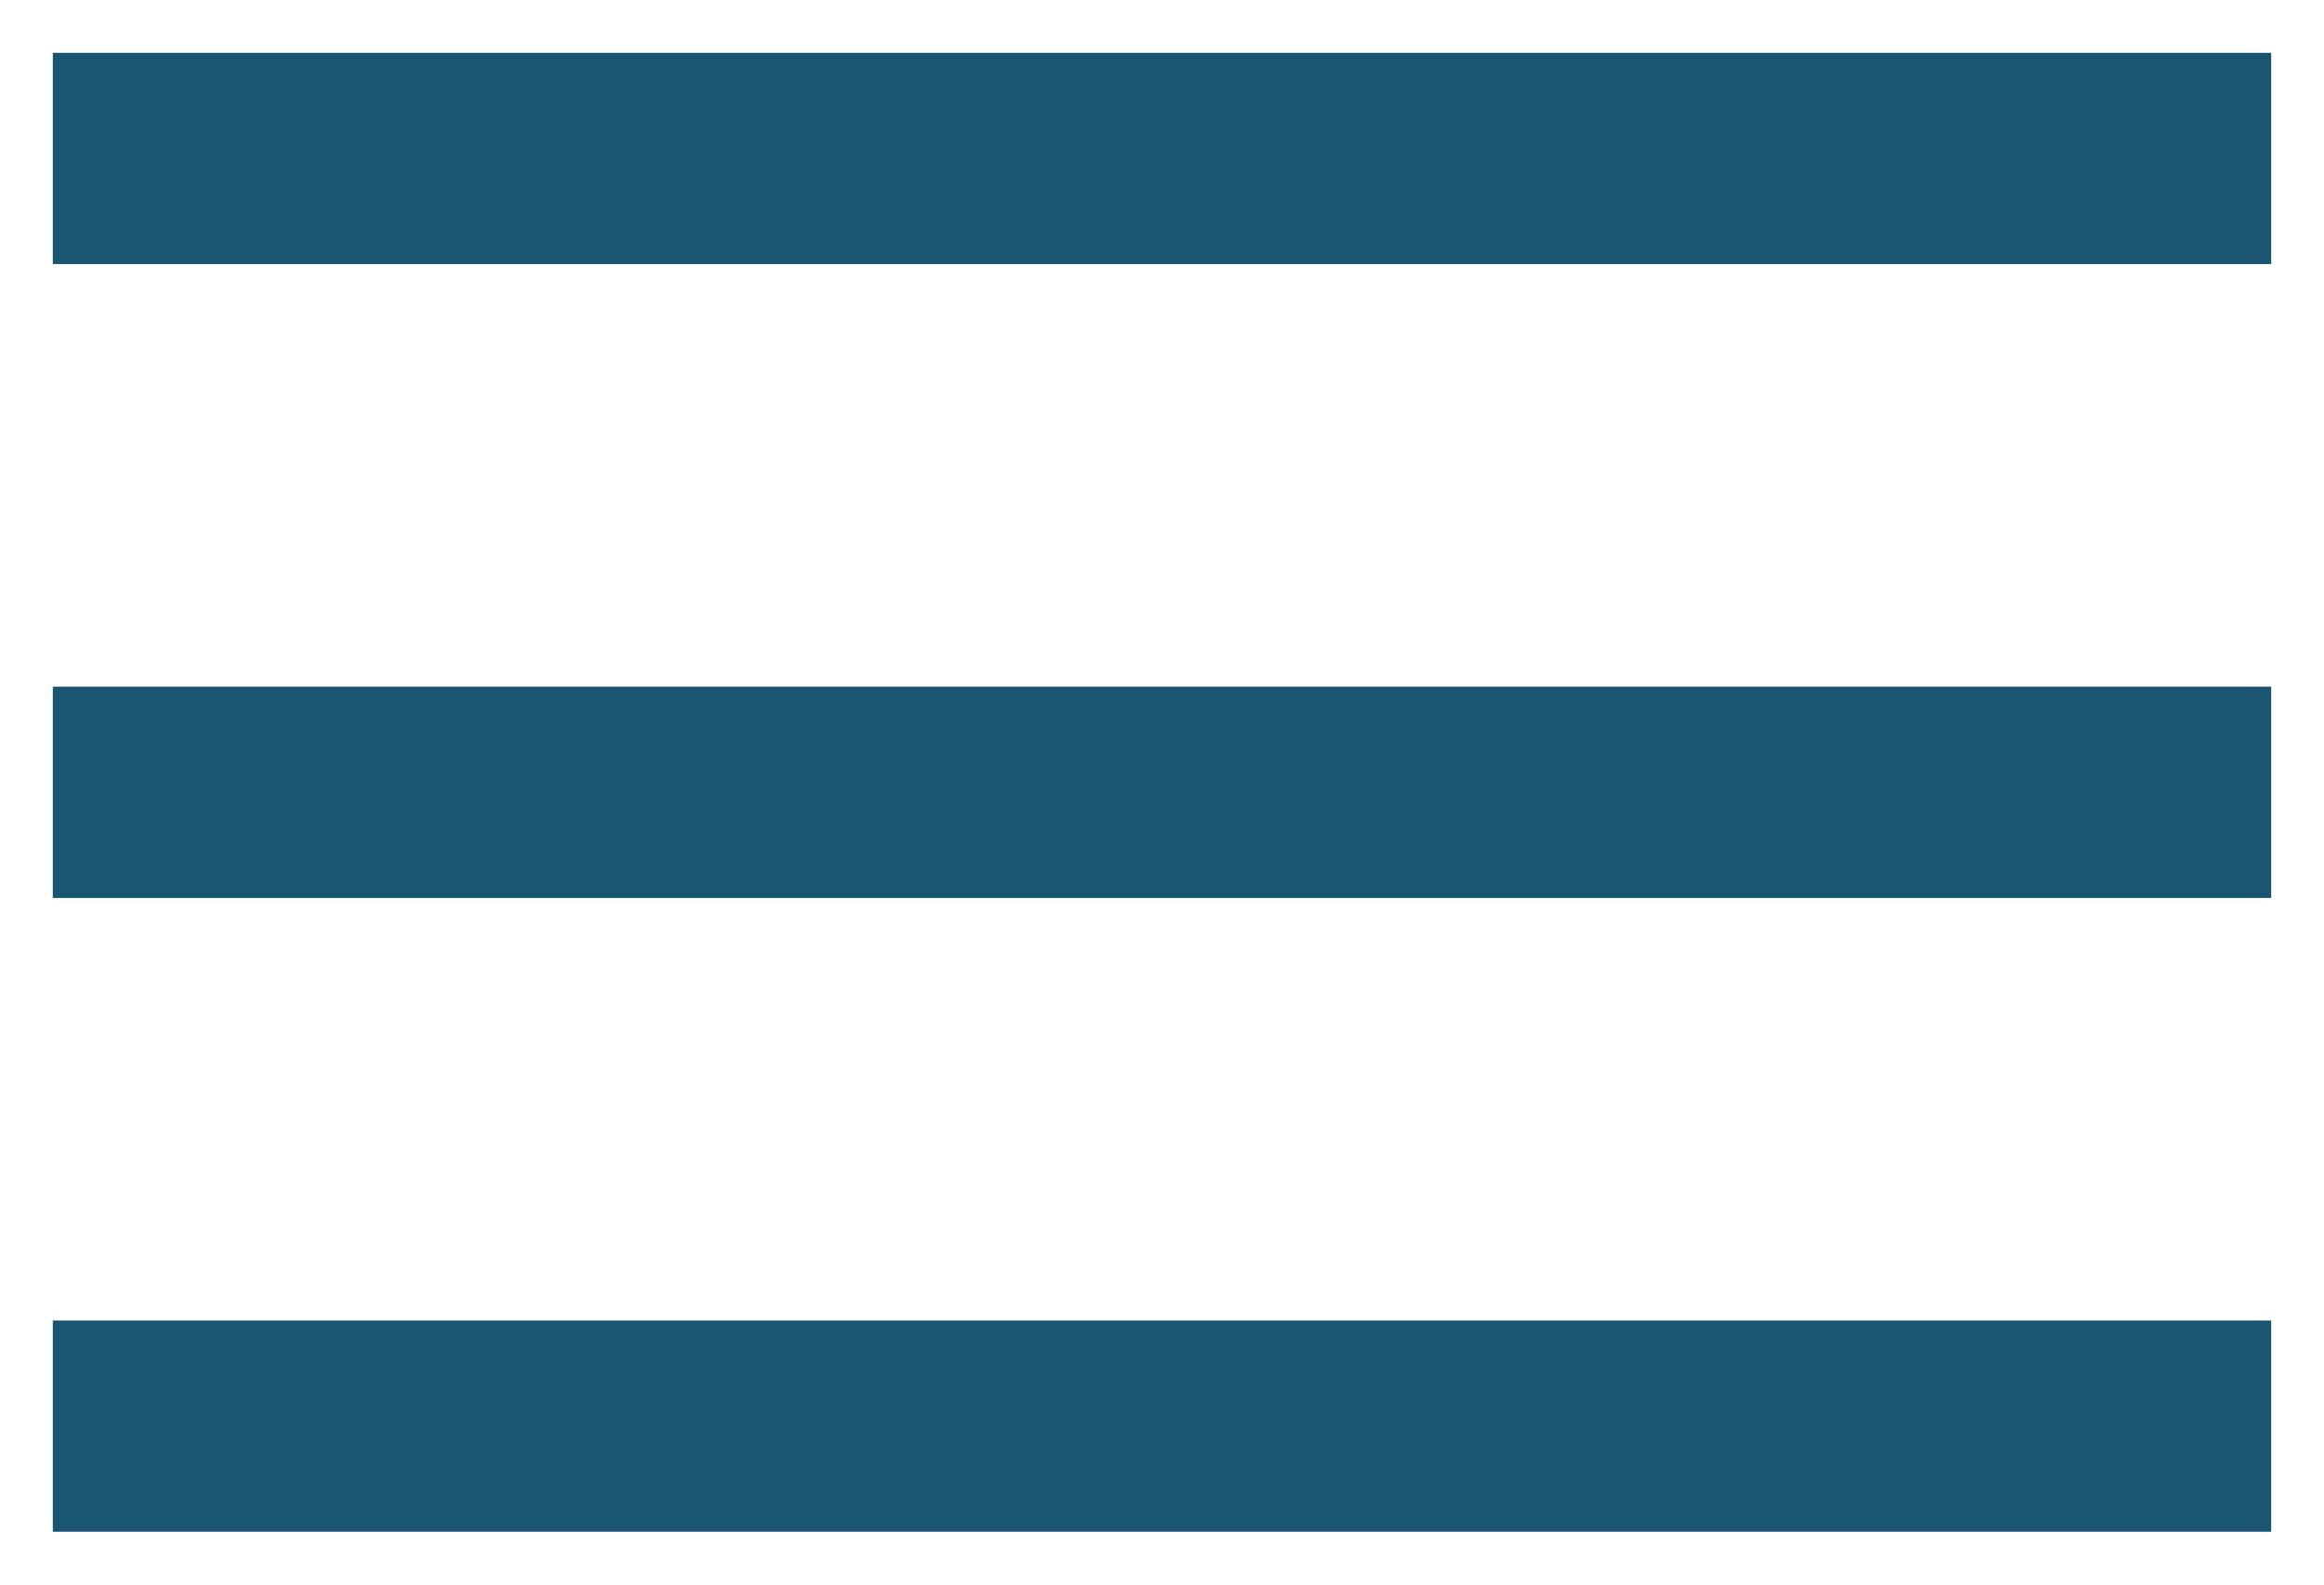 <?xml version="1.0" encoding="utf-8"?>
<svg width="22px" height="15px" viewBox="0 0 22 15" version="1.1" xmlns:xlink="http://www.w3.org/1999/xlink" xmlns="http://www.w3.org/2000/svg">
  <g id="menuicon" transform="translate(0.5 0.5)">
    <path d="M0 0L21 0L21 2L0 2L0 0Z" id="Rectangle" fill="#195571" fill-rule="evenodd" stroke="none" />
    <path d="M0 0L21 0L21 2L0 2L0 0Z" transform="translate(0 6)" id="Rectangle" fill="#195571" fill-rule="evenodd" stroke="none" />
    <path d="M0 0L21 0L21 2L0 2L0 0Z" transform="translate(0 12)" id="Rectangle" fill="#195571" fill-rule="evenodd" stroke="none" />
  </g>
</svg>